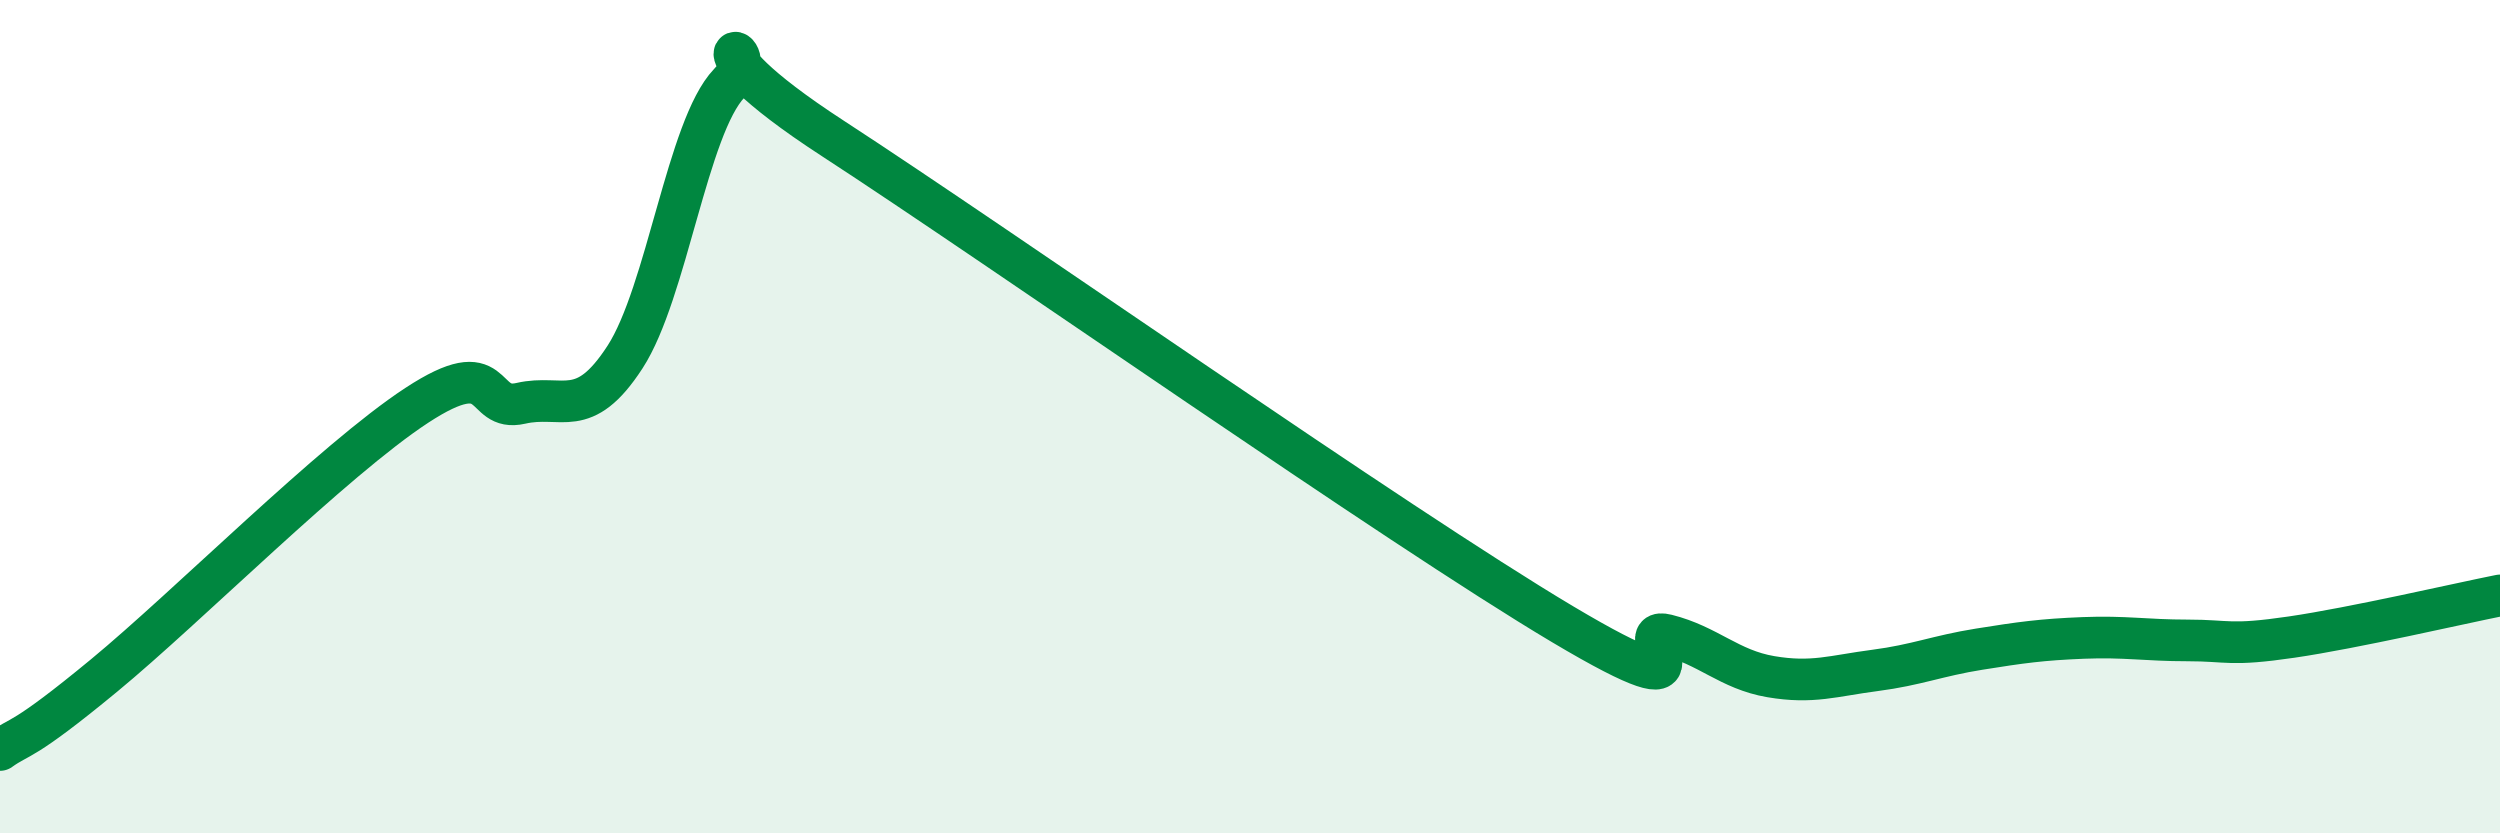 
    <svg width="60" height="20" viewBox="0 0 60 20" xmlns="http://www.w3.org/2000/svg">
      <path
        d="M 0,18 C 0.5,17.64 0.5,17.86 2.5,16.21 C 4.5,14.56 8,11.04 10,9.73 C 12,8.42 11.5,9.91 12.5,9.68 C 13.5,9.45 14,10.11 15,8.57 C 16,7.03 16.5,3.05 17.5,2 C 18.5,0.95 16,0.73 20,3.33 C 24,5.93 33.5,12.6 37.5,14.98 C 41.5,17.36 39,14.99 40,15.24 C 41,15.49 41.5,16.07 42.5,16.24 C 43.5,16.41 44,16.22 45,16.09 C 46,15.96 46.5,15.74 47.5,15.58 C 48.5,15.42 49,15.35 50,15.31 C 51,15.27 51.5,15.37 52.5,15.37 C 53.5,15.37 53.5,15.51 55,15.29 C 56.5,15.07 59,14.49 60,14.29L60 20L0 20Z"
        fill="#008740"
        opacity="0.1"
        stroke-linecap="round"
        stroke-linejoin="round"
      />
      <path
        d="M 0,18 C 0.5,17.64 0.5,17.86 2.5,16.21 C 4.5,14.56 8,11.04 10,9.73 C 12,8.42 11.5,9.91 12.5,9.68 C 13.5,9.45 14,10.11 15,8.57 C 16,7.03 16.5,3.05 17.5,2 C 18.5,0.95 16,0.73 20,3.33 C 24,5.93 33.5,12.6 37.5,14.98 C 41.5,17.36 39,14.99 40,15.24 C 41,15.49 41.5,16.07 42.5,16.24 C 43.5,16.41 44,16.22 45,16.09 C 46,15.96 46.5,15.74 47.5,15.58 C 48.5,15.42 49,15.35 50,15.31 C 51,15.27 51.5,15.37 52.5,15.37 C 53.5,15.37 53.5,15.51 55,15.29 C 56.5,15.07 59,14.49 60,14.29"
        stroke="#008740"
        stroke-width="1"
        fill="none"
        stroke-linecap="round"
        stroke-linejoin="round"
      />
    </svg>
  